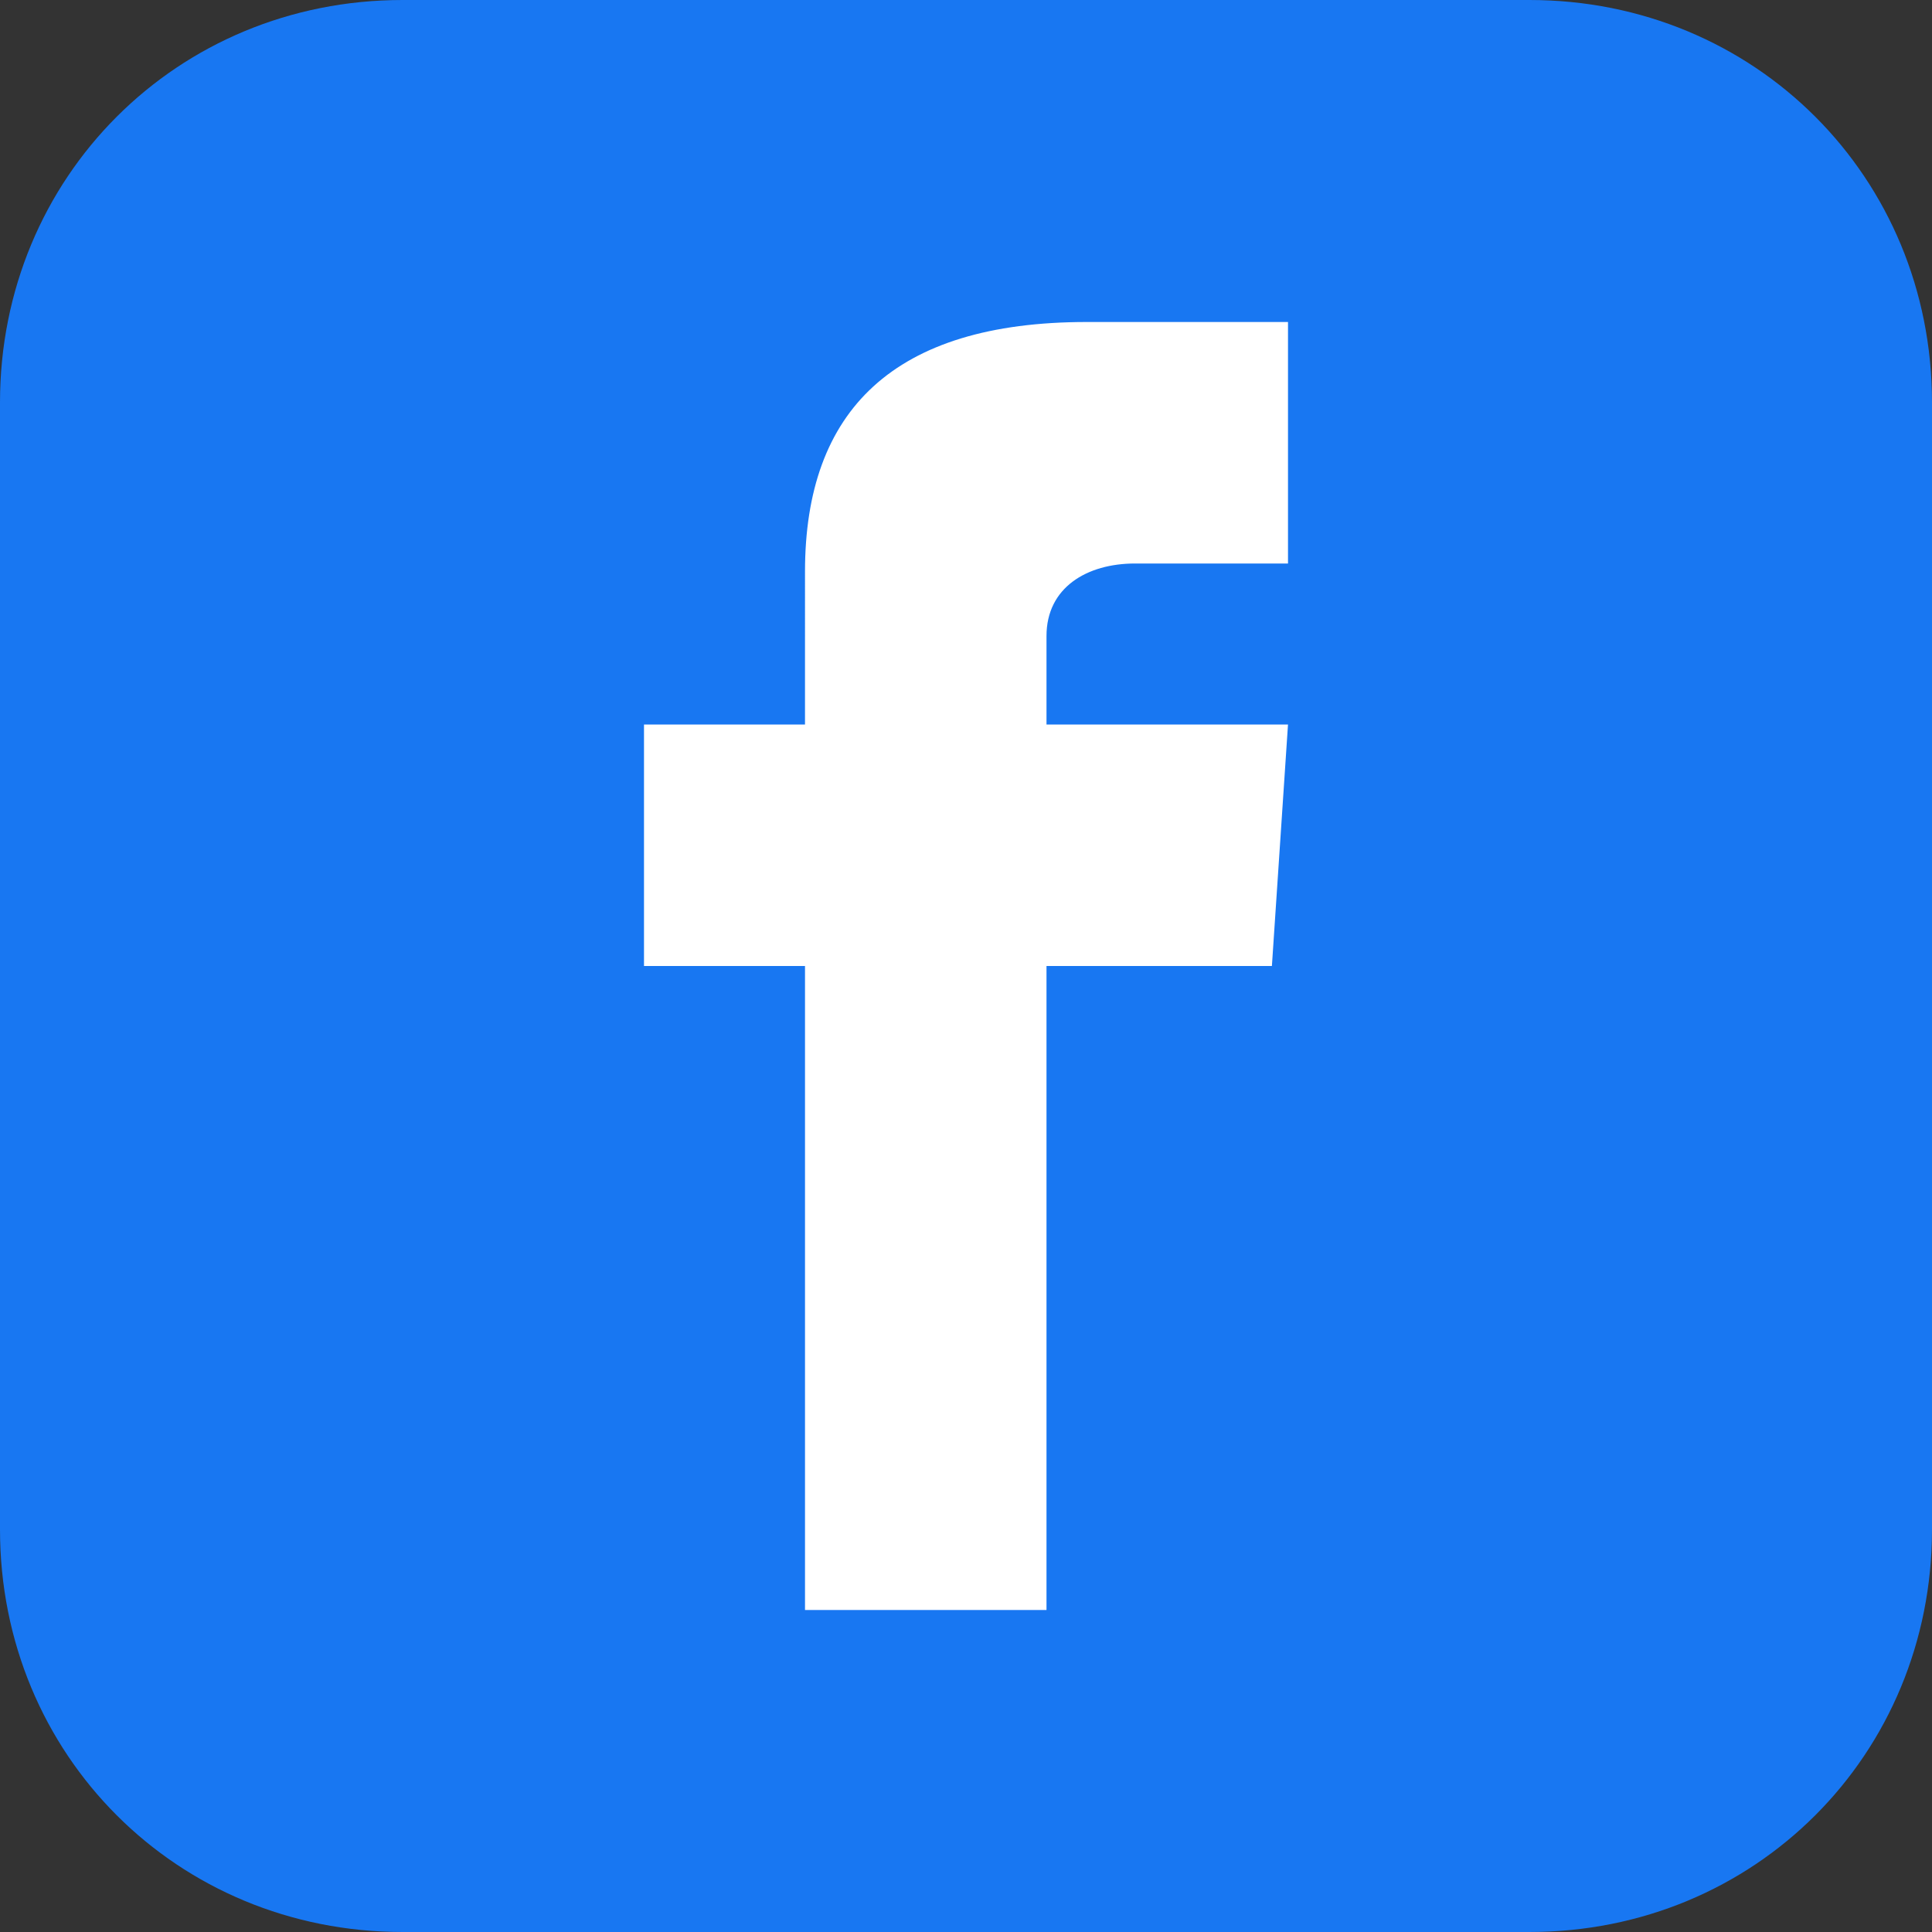 <?xml version="1.0" encoding="utf-8"?>
<svg version="1.1" id="facebook" xmlns="http://www.w3.org/2000/svg" viewBox="0 0 24 24" aria-labelledby="title" role="img">
	<rect x="0" y="0" width="24" height="24" fill="#333333" stroke="none"/>
	<title id="title">Facebook</title>
	<rect x="6.3" y="2.2" width="11.7" height="19.4" fill="#fff"/>
	<path d="M19,0H5C2.2,0,0,2.2,0,5v14c0,2.8,2.2,5,5,5h14c2.8,0,5-2.2,5-5V5C24,2.2,21.8,0,19,0z M16,7h-1.9
	C13.5,7,13,7.3,13,7.9V9h3l-0.2,3H13v8h-3v-8H8V9h2V7.1c0-2,1.1-3.1,3.5-3.1H16V7z" fill="#1877f2"/>
</svg>